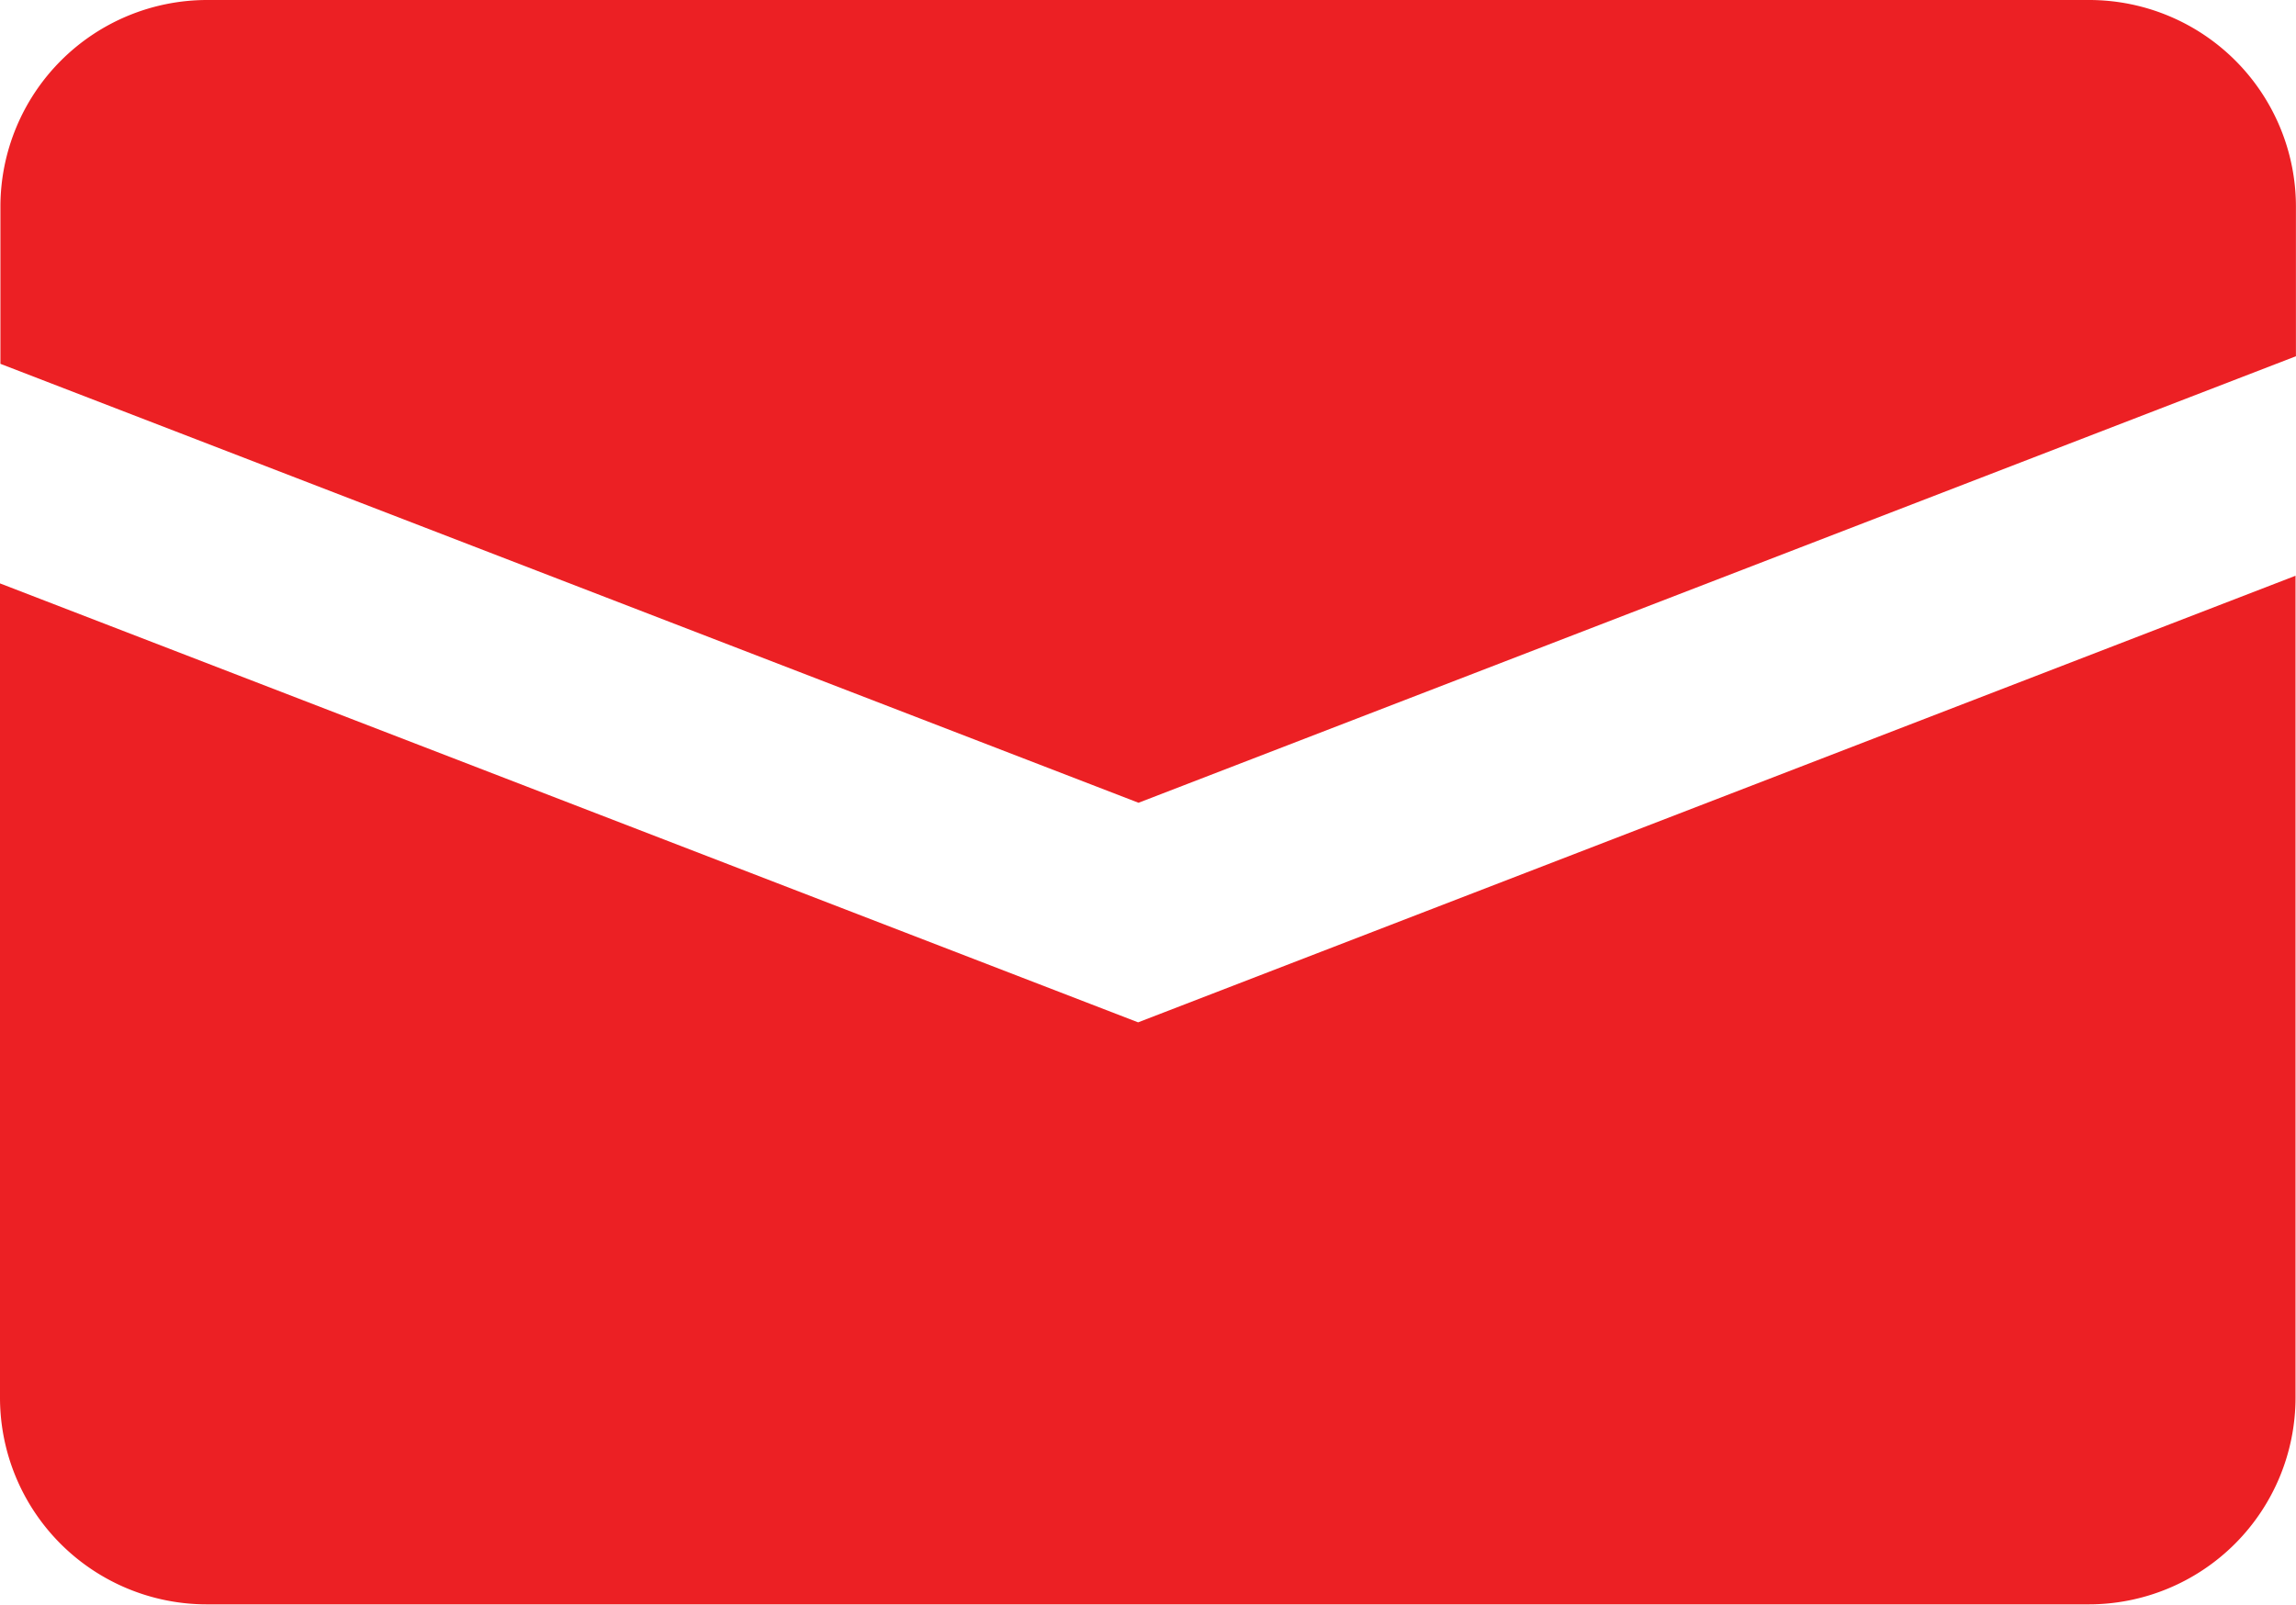 <svg xmlns="http://www.w3.org/2000/svg" width="33.307" height="23.283" viewBox="0 0 33.307 23.283"><defs><style>.a{fill:#ec2024;}</style></defs><path class="a" d="M303.056,365.8v-2.169a3,3,0,0,0-3-3h-27.3a3,3,0,0,0-3,3v2.279l16.51,6.369Z" transform="translate(-269.75 -360.631)"/><path class="a" d="M286.26,371.333l-16.51-6.369v11.814a3,3,0,0,0,3,3h27.3a3,3,0,0,0,3-3V364.853Z" transform="translate(-269.75 -356.499)"/></svg>